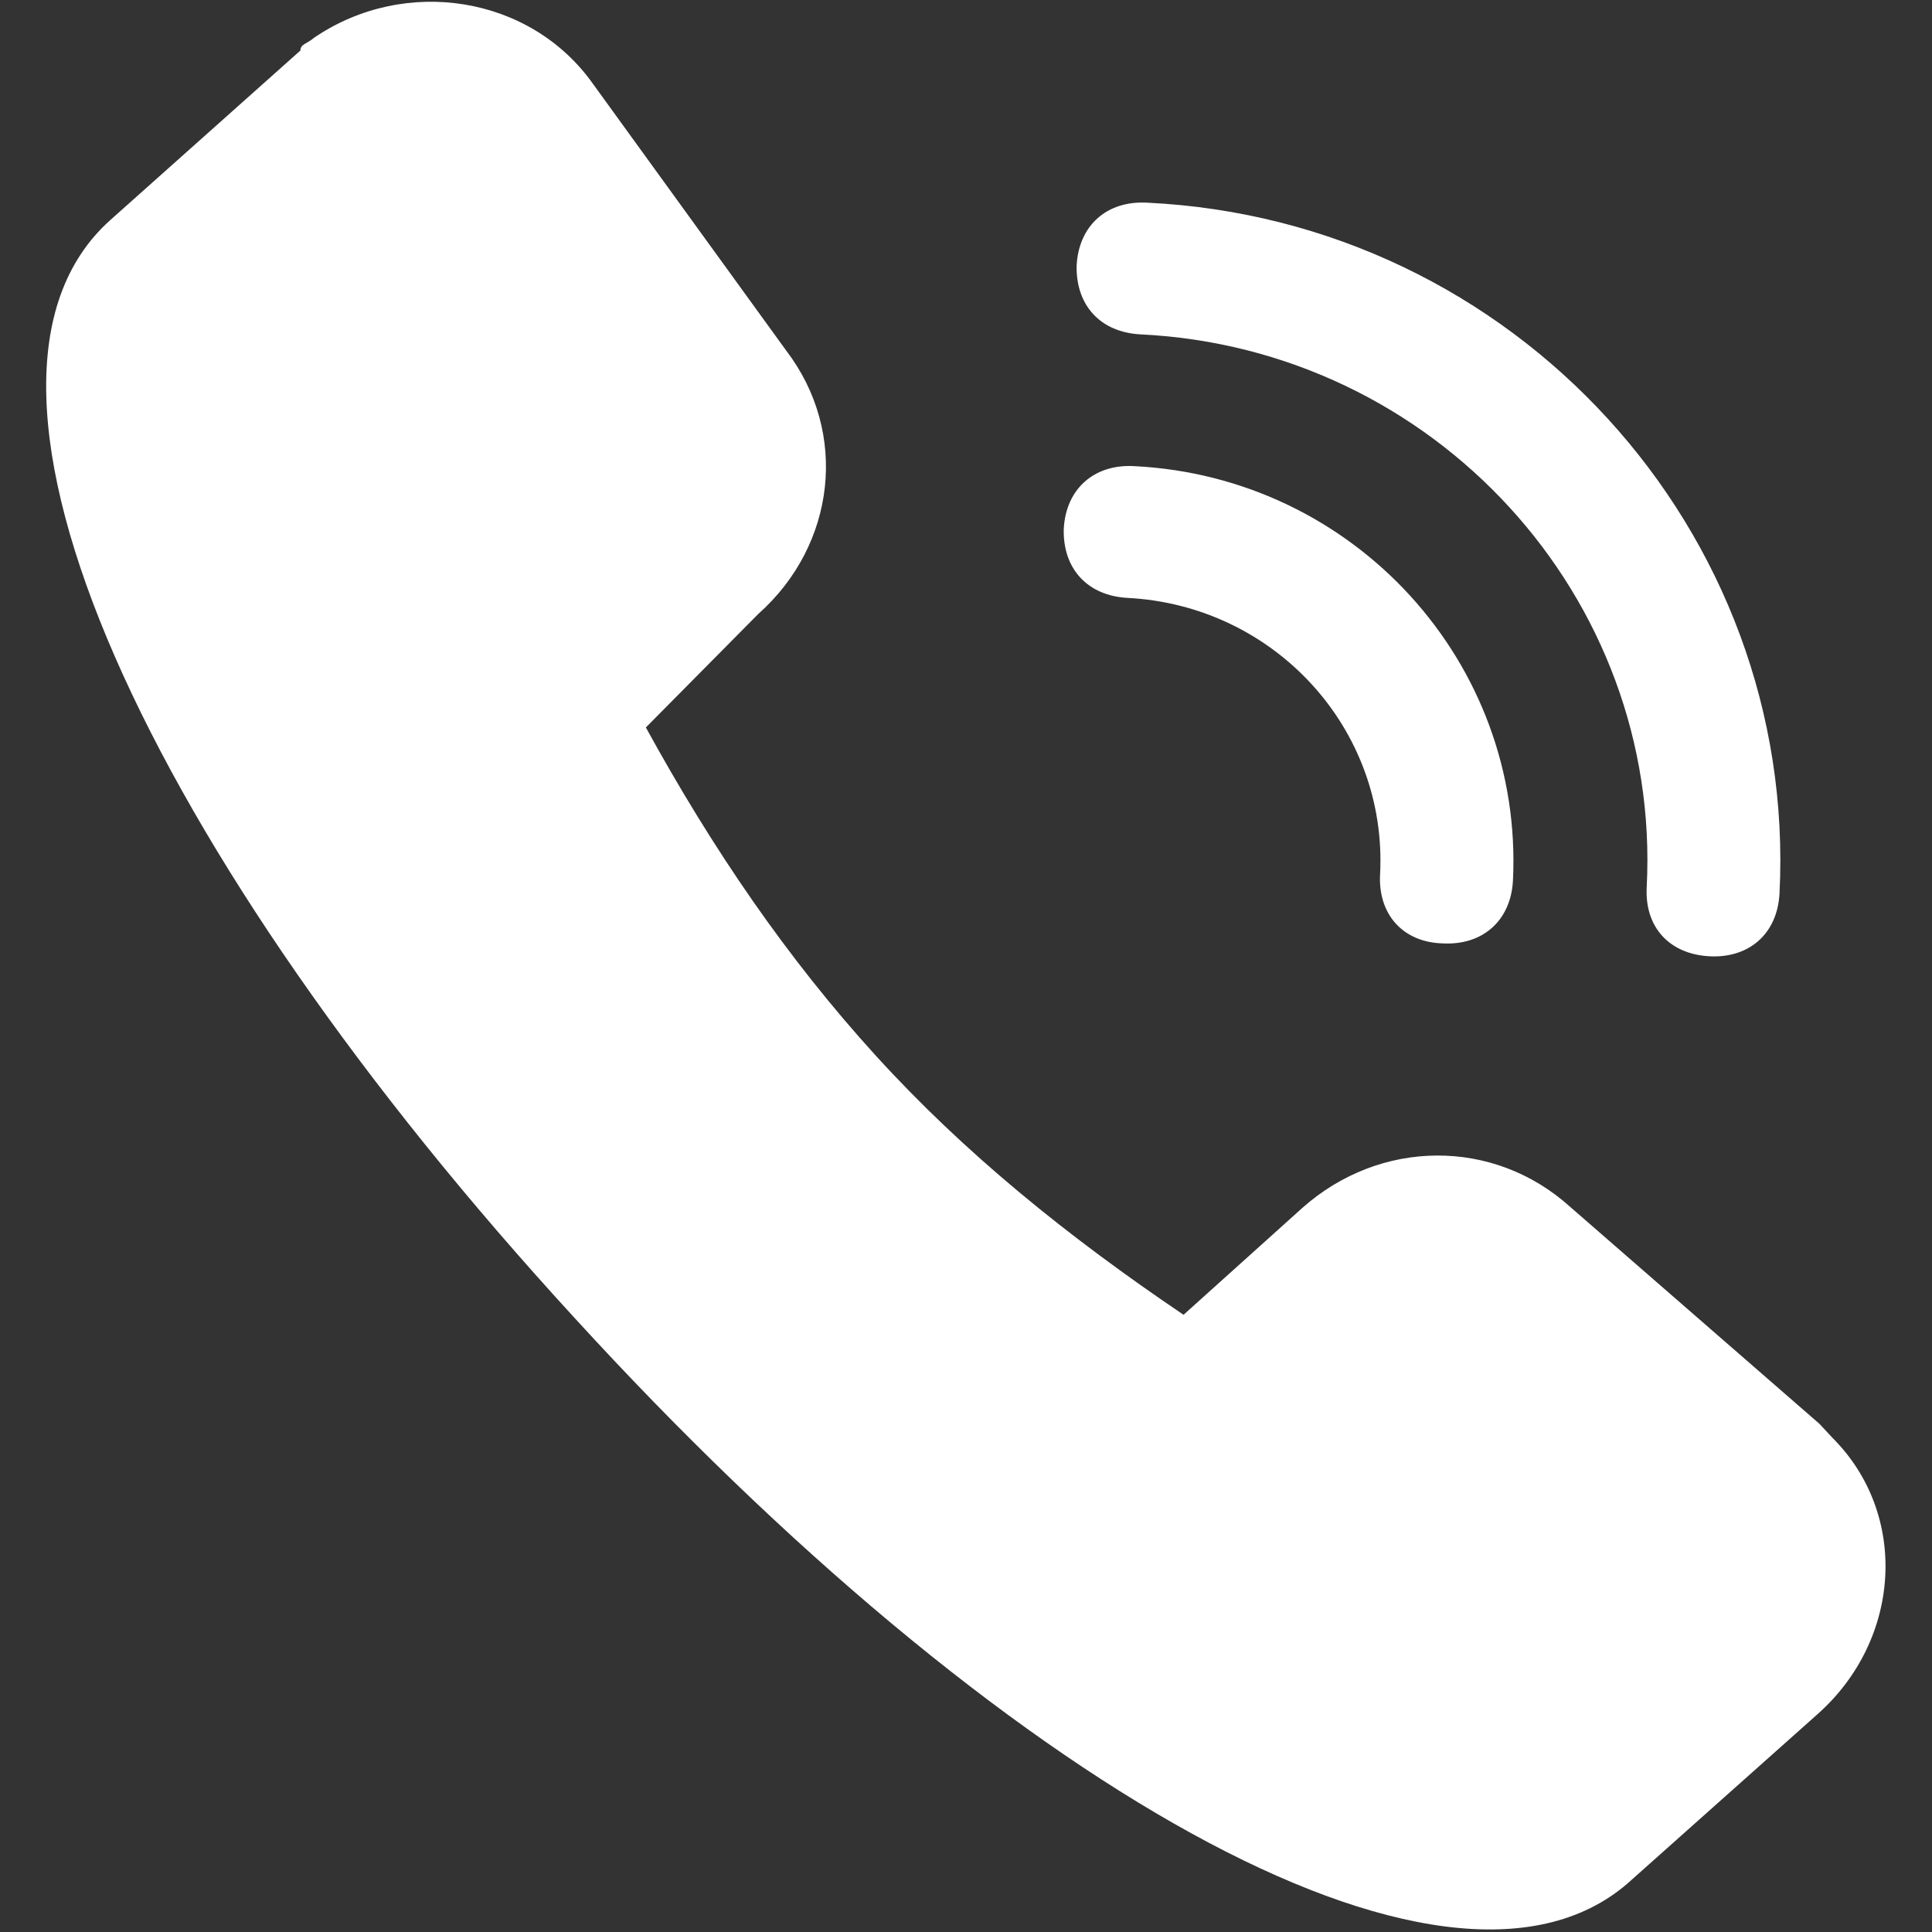<?xml version="1.0" encoding="utf-8"?>
<!-- Generator: Adobe Illustrator 15.0.0, SVG Export Plug-In . SVG Version: 6.00 Build 0)  -->
<!DOCTYPE svg PUBLIC "-//W3C//DTD SVG 1.1//EN" "http://www.w3.org/Graphics/SVG/1.1/DTD/svg11.dtd">
<svg version="1.1" id="图层_1" xmlns="http://www.w3.org/2000/svg" xmlns:xlink="http://www.w3.org/1999/xlink" x="0px" y="0px"
	 width="30px" height="30px" viewBox="0 0 30 30" enable-background="new 0 0 30 30" xml:space="preserve">
<rect x="0" y="0" width="30" height="30" fill="#333333" stroke="none"/>
<path id="路径" fill="#FFFFFF" d="M21.43,13.575c0.117-2.263-1.643-4.174-3.923-4.291c-0.62-0.034-1.006-0.453-0.989-1.073
	c0.034-0.62,0.471-1.006,1.09-0.973c3.42,0.167,6.053,3.051,5.885,6.438c-0.034,0.62-0.471,1.006-1.09,0.973
	C21.782,14.632,21.396,14.195,21.43,13.575 M25.57,13.776c0.234-4.51-3.303-8.365-7.862-8.584c-0.621-0.033-1.005-0.451-0.99-1.072
	c0.035-0.621,0.47-1.006,1.091-0.973c5.699,0.269,10.109,5.097,9.823,10.73c-0.034,0.62-0.469,1.005-1.089,0.972
	C25.922,14.815,25.537,14.397,25.57,13.776 M11.773,9.535l-1.744,1.761c1.039,1.894,2.196,3.587,3.571,5.097
	s2.966,2.799,4.778,4.023l1.845-1.66c1.207-1.072,2.967-1.09,4.157-0.017l3.872,3.37l0.202,0.217
	c1.19,1.189,1.073,3.136-0.233,4.293l-2.953,2.631c-2.832,2.432-9.773-1.592-16.345-8.784C2.334,13.291-1.119,5.947,1.714,3.416
	l2.951-2.632c0-0.101,0.1-0.101,0.218-0.202c1.409-0.955,3.353-0.653,4.326,0.722l3,4.141C13.181,6.719,12.98,8.462,11.773,9.535"/>
</svg>
